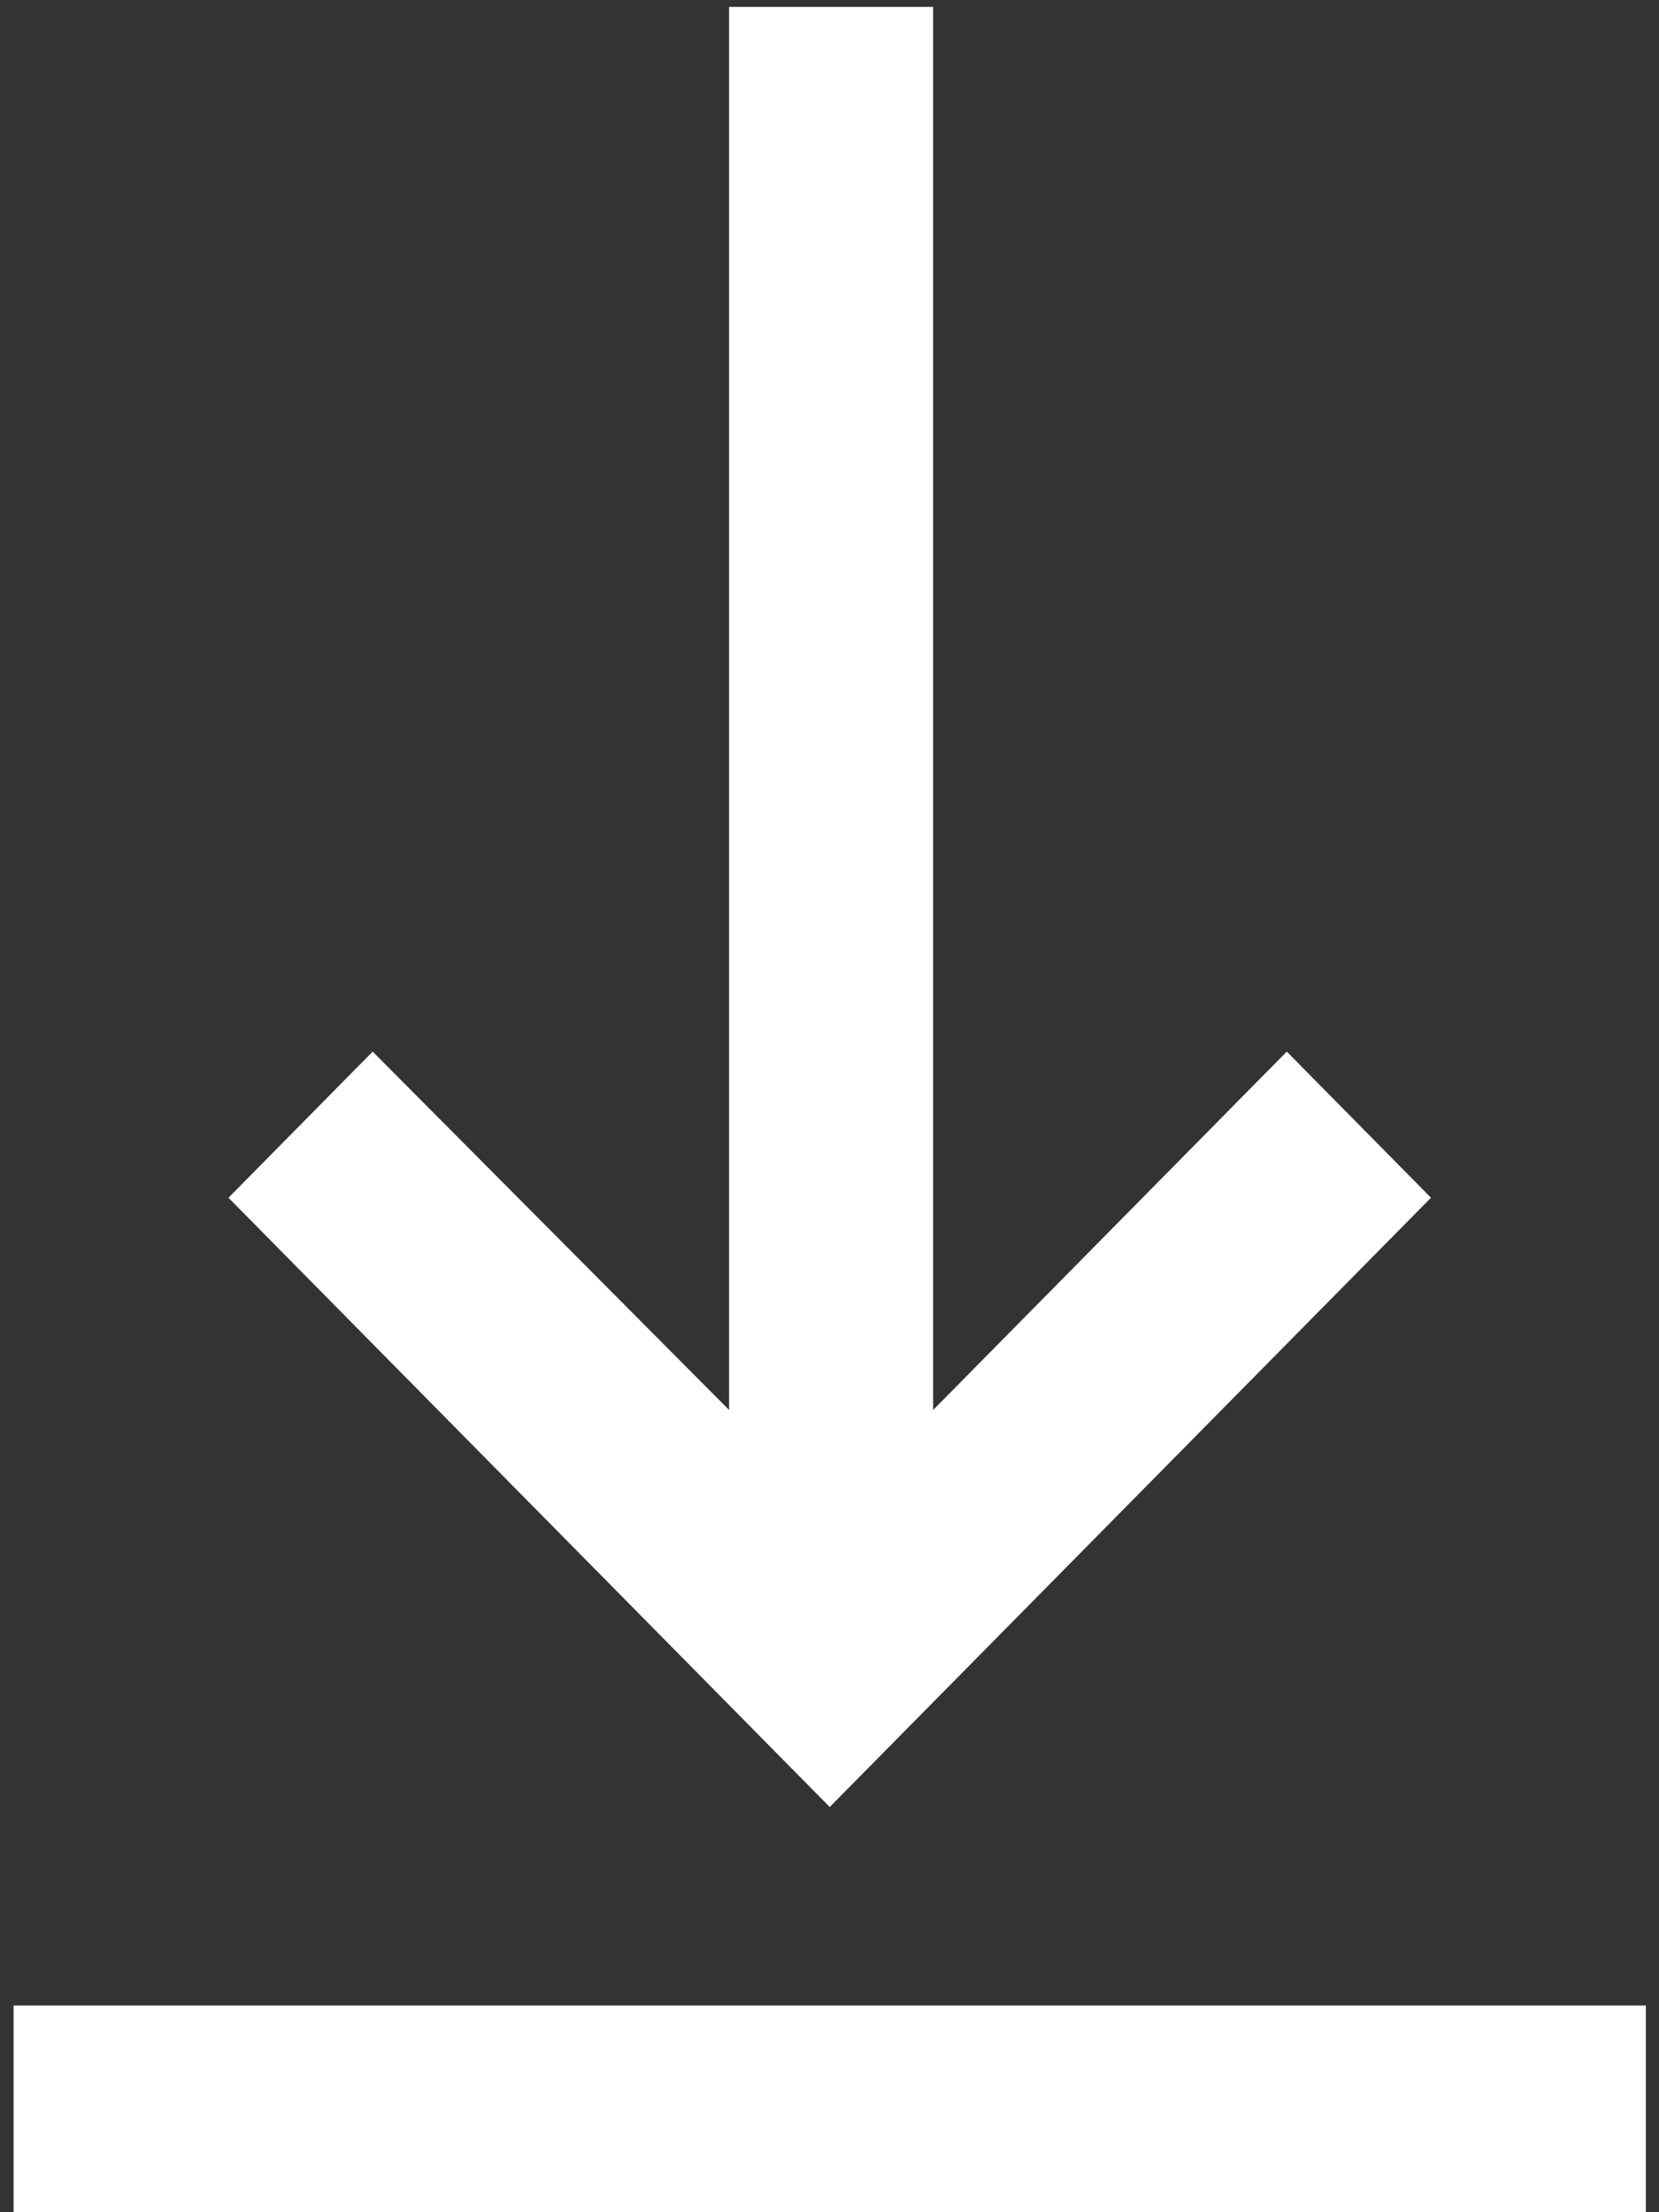 <svg width="66" height="88" viewBox="0 0 66 88" fill="none" xmlns="http://www.w3.org/2000/svg">
<rect x="0" y="0" width="66" height="88" fill="#333333" stroke="none"/>
<g clip-path="url(#clip0_91_35)">
<path d="M29.006 0.274V56.088L14.826 41.832L9.089 47.645L33.009 71.881L56.929 47.645L51.192 41.832L37.123 56.088V0.274H29.006Z" fill="white"/>
<path d="M0.541 79.776H65.477V88H0.541V79.776Z" fill="white"/>
</g>
<defs>
<clipPath id="clip0_91_35">
<rect width="65.747" height="88" fill="white"/>
</clipPath>
</defs>
</svg>
